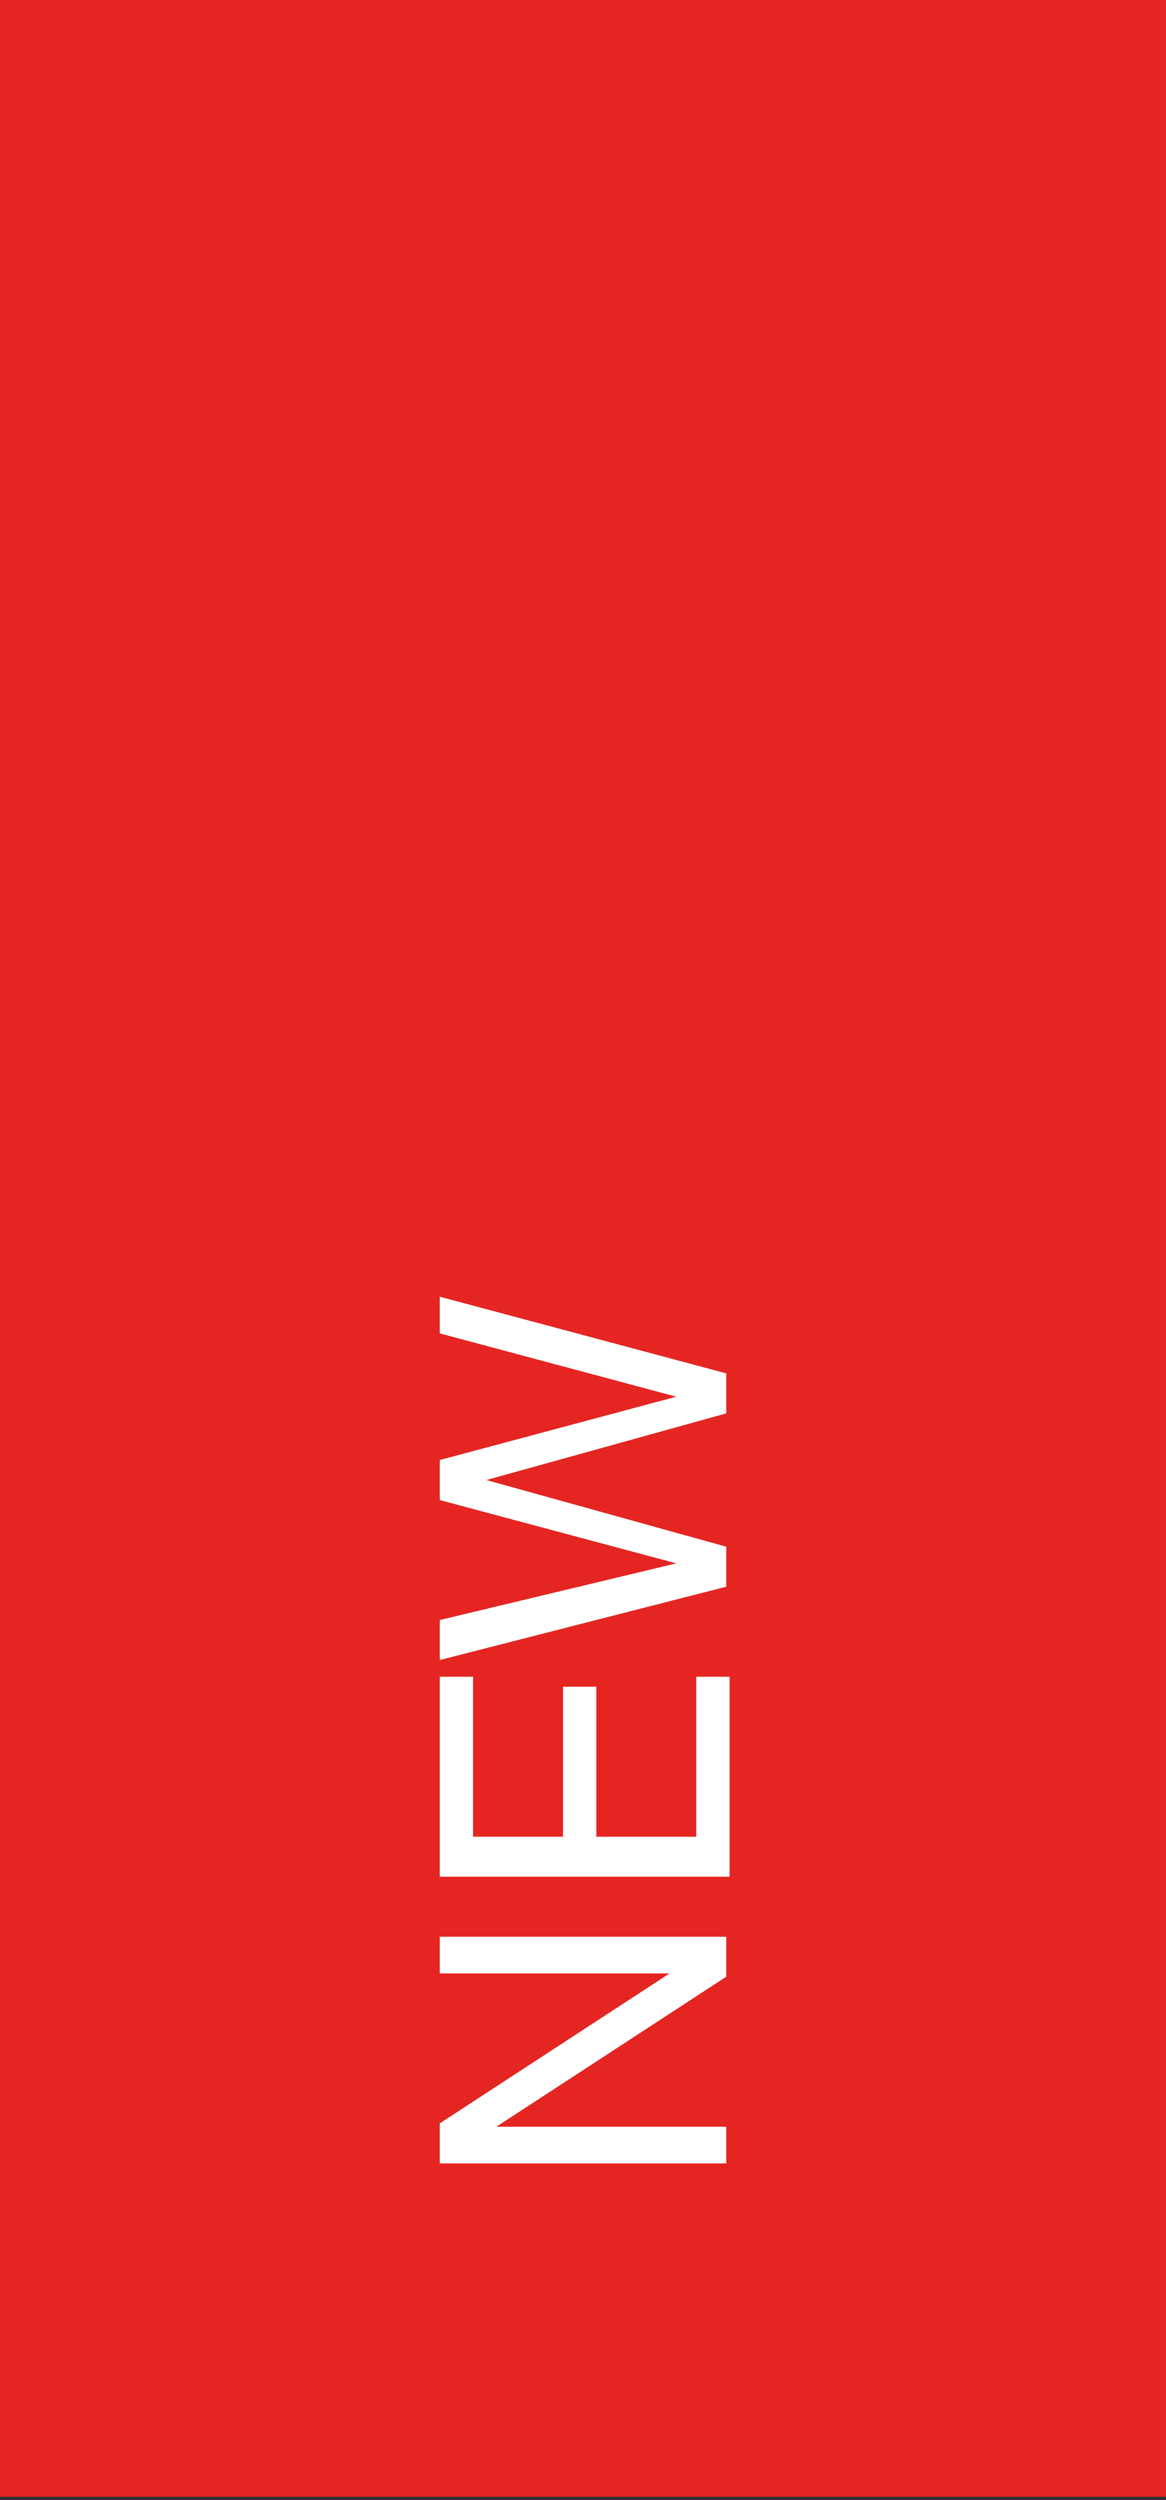 <?xml version="1.0" encoding="utf-8"?>
<!-- Generator: Adobe Illustrator 23.0.6, SVG Export Plug-In . SVG Version: 6.00 Build 0)  -->
<svg version="1.1" id="Livello_1" xmlns="http://www.w3.org/2000/svg" xmlns:xlink="http://www.w3.org/1999/xlink" x="0px" y="0px"
	 viewBox="0 0 35 75" style="enable-background:new 0 0 35 75;" xml:space="preserve">
<rect x="0" y="0" width="35" height="75" fill="#333333" stroke="none"/>
<style type="text/css">
	.st0{fill:#E52521;}
	.st1{fill:#FFFFFF;}
</style>
<rect x="0" class="st0" width="35" height="74.9"/>
<g>
	<path class="st1" d="M13.2,64.9v-1.2l6.9-4.5v0h-6.9v-1.1h8.6v1.2l-6.9,4.5v0h6.9v1.1H13.2z"/>
	<path class="st1" d="M13.2,56.2v-5.9h1v4.8h2.7v-4.5h1v4.5h3v-4.8h1v6H13.2z"/>
	<path class="st1" d="M21.8,41.2v1.2l-7.2,2v0l7.2,2v1.2l-8.6,2.2v-1.2l7.1-1.7v0l-7.1-1.9v-1.2l7.1-1.9v0L13.2,40v-1.1L21.8,41.2z"
		/>
</g>
</svg>
